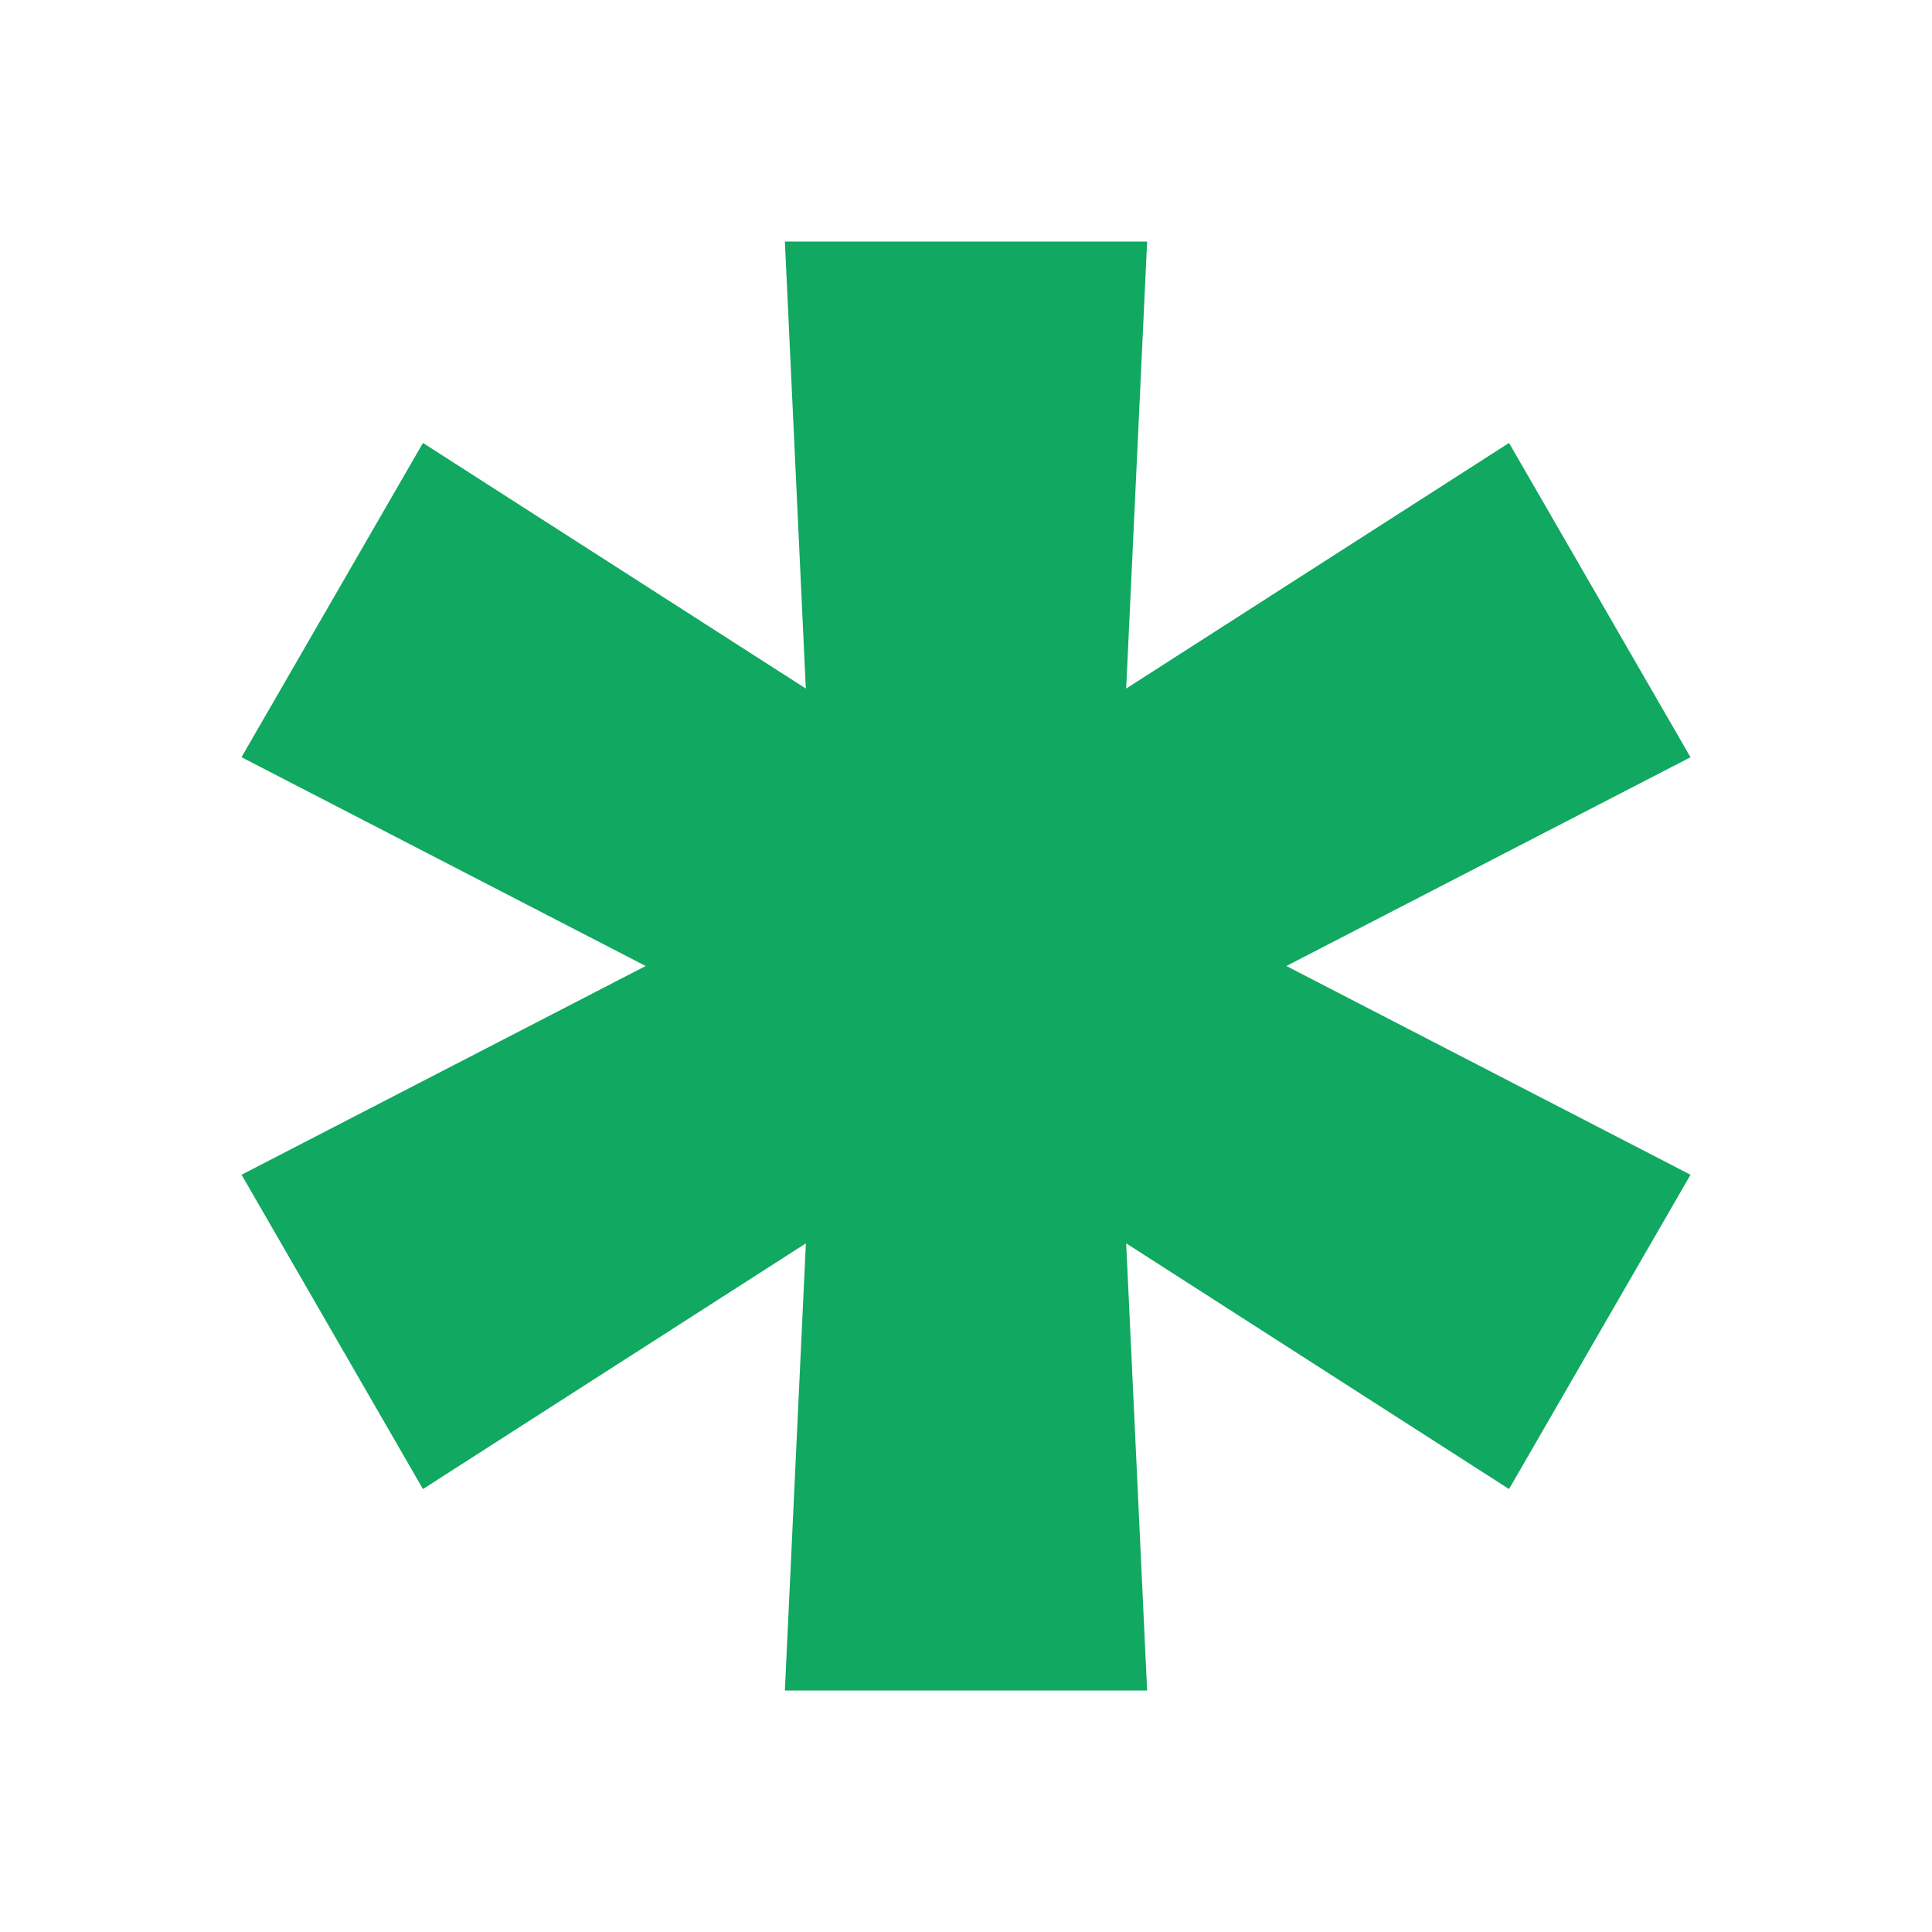 <svg width="400" height="400" viewBox="0 0 400 400" fill="none" xmlns="http://www.w3.org/2000/svg">
<path d="M312.43 91.707L350 156.781L266.328 200L350 243.219L312.43 308.293L233.164 257.422L237.5 350H162.5L166.848 257.422L87.57 308.293L50.012 243.219L133.684 200L50 156.77L87.57 91.707L166.836 142.555L162.5 50H237.5L233.164 142.555L312.43 91.707Z" fill="#11A861"/>
</svg>
